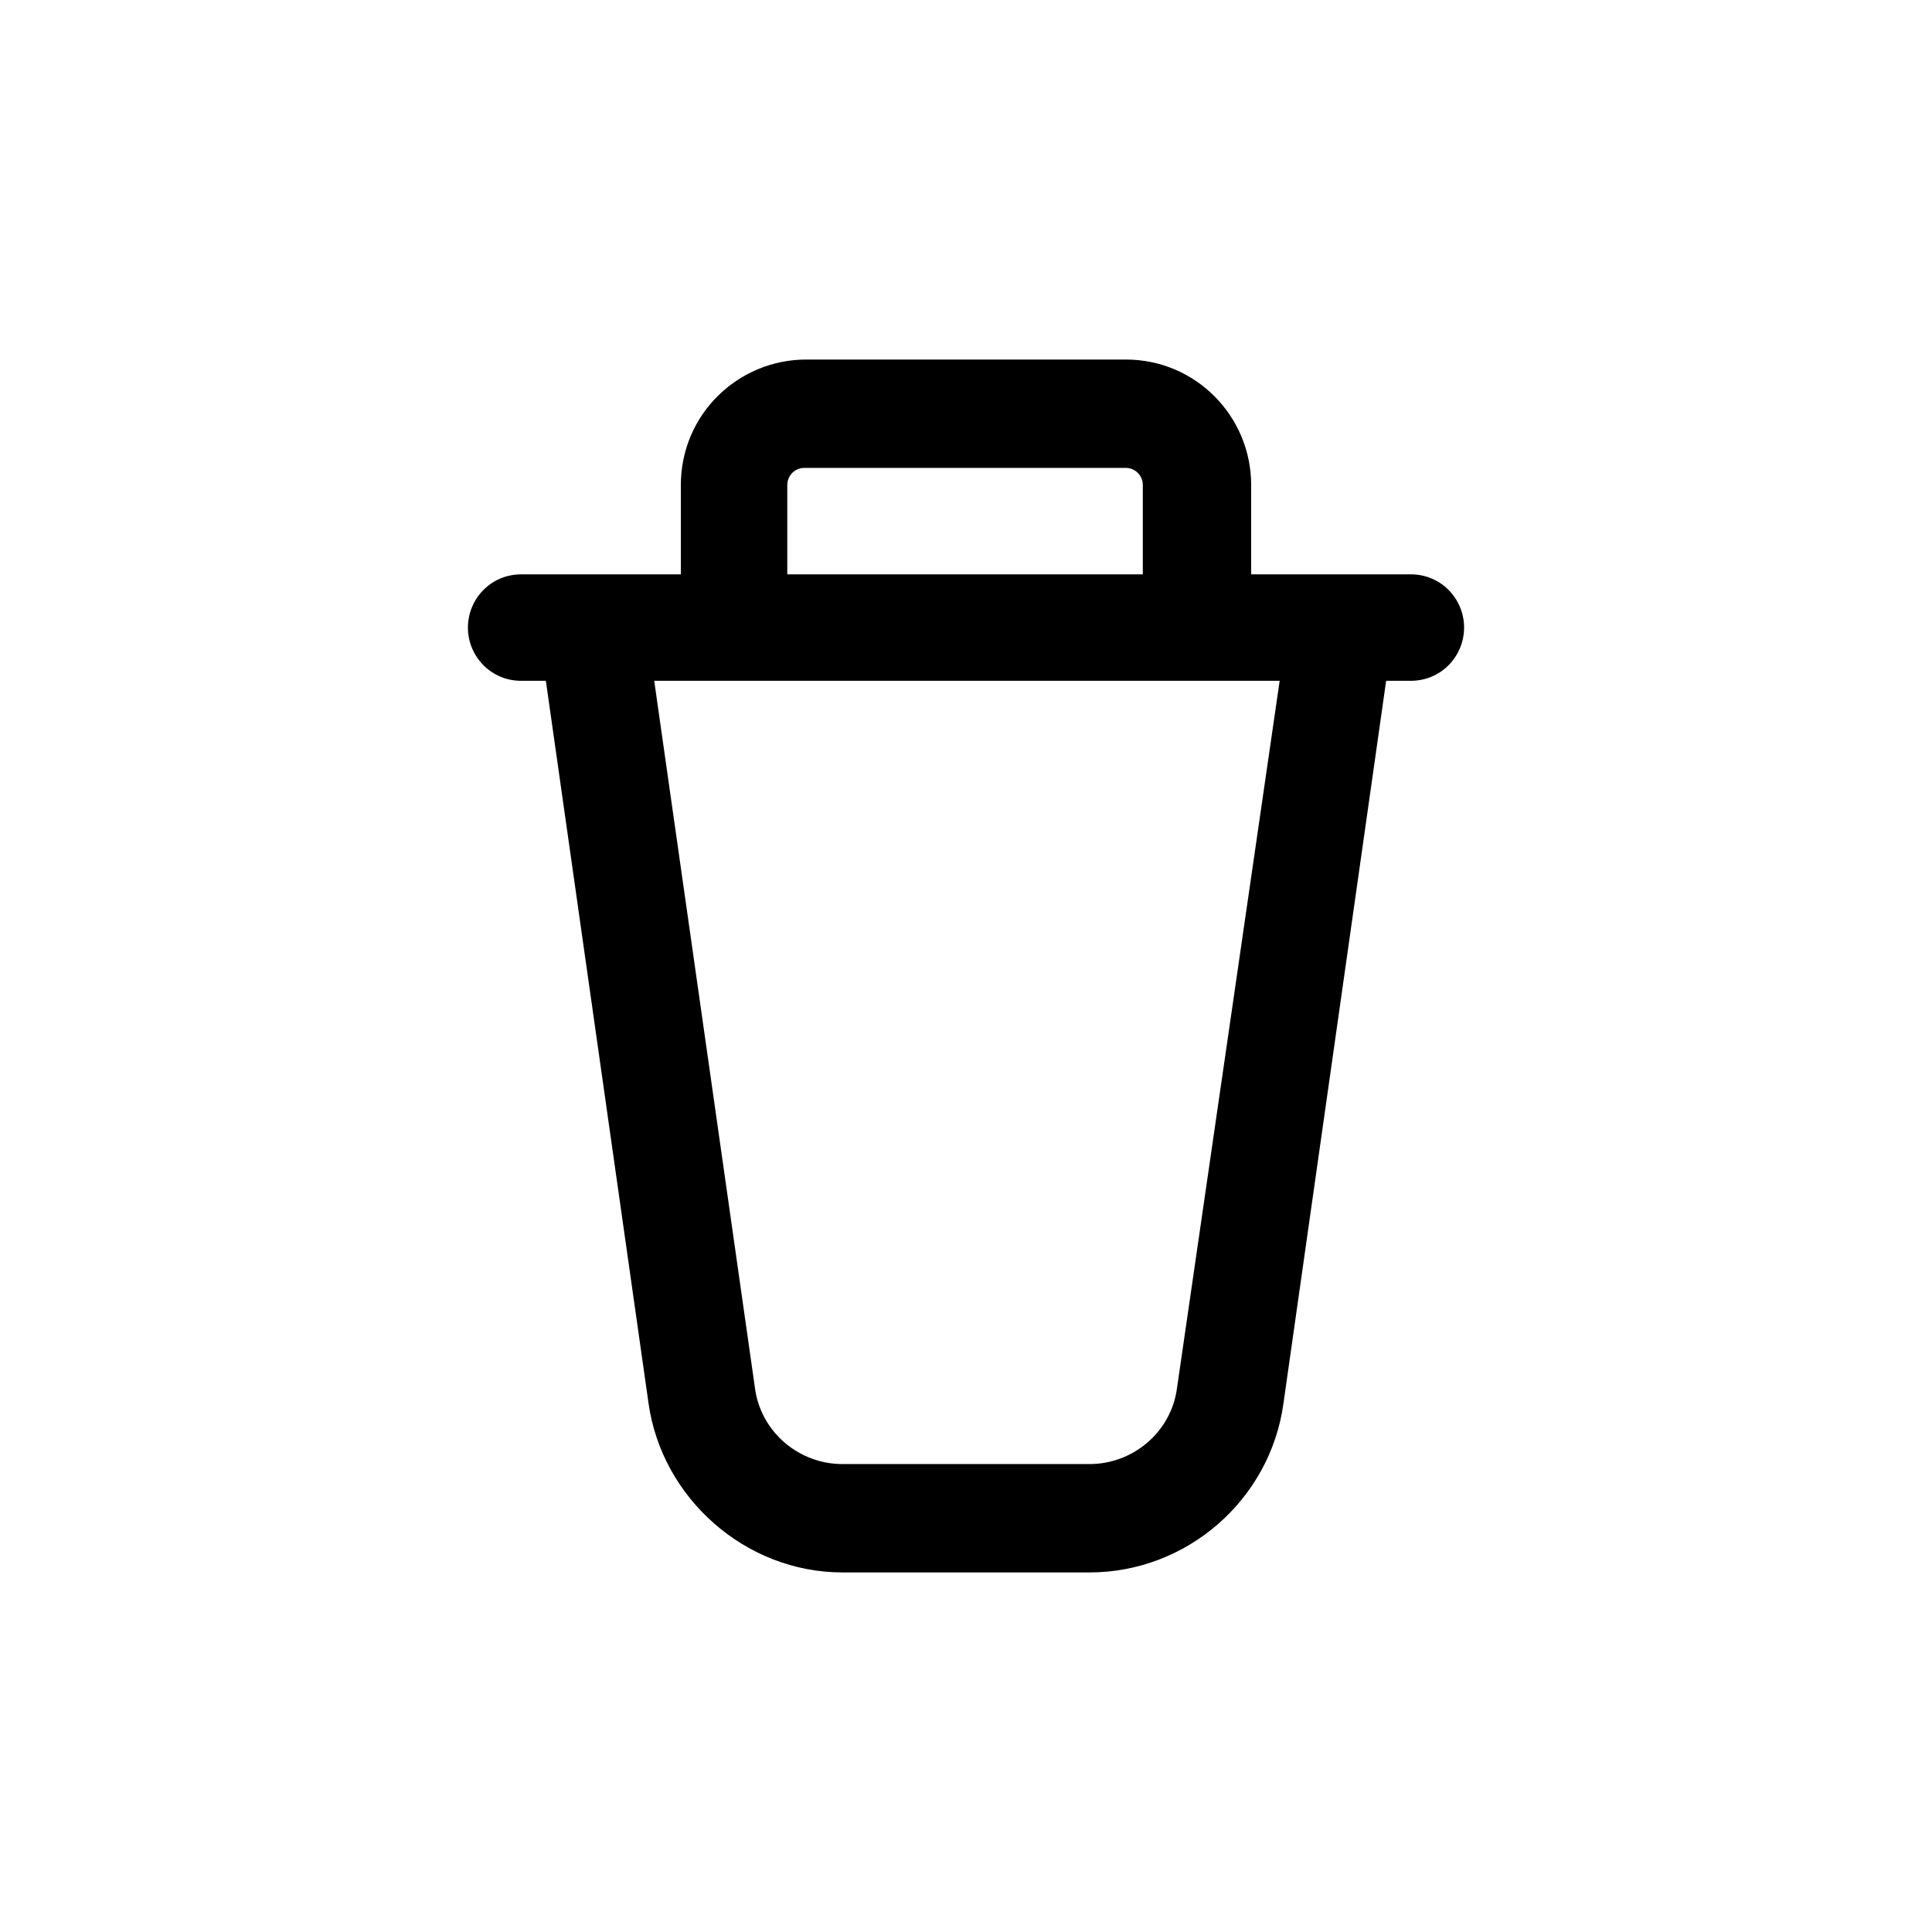 <?xml version="1.0" encoding="UTF-8"?>
<!-- Uploaded to: ICON Repo, www.svgrepo.com, Generator: ICON Repo Mixer Tools -->
<svg fill="#000000" width="800px" height="800px" version="1.1" viewBox="144 144 512 512" xmlns="http://www.w3.org/2000/svg">
 <path d="m517.89 296.21h-42.32v-23.68c0-18.137-14.609-33.25-33.25-33.25h-84.641c-18.137 0-33.25 14.609-33.25 33.25v23.68h-42.32c-8.062 0-14.105 6.551-14.105 14.105-0.004 7.559 6.043 14.105 14.102 14.105h6.551l27.207 191.45c3.527 25.191 25.695 44.84 51.387 44.84h65.496c25.695 0 47.863-19.145 51.387-44.84l27.207-191.45h6.551c8.062 0 14.105-6.551 14.105-14.105 0-7.559-6.047-14.105-14.105-14.105zm-165.25-23.68c0-2.519 2.016-4.535 4.535-4.535h85.145c2.519 0 4.535 2.016 4.535 4.535v23.68h-94.215zm103.28 239.31c-1.512 11.586-11.586 20.152-23.176 20.152h-65.496c-11.586 0-21.664-8.566-23.176-20.152l-26.699-187.42h165.75z"/>
</svg>